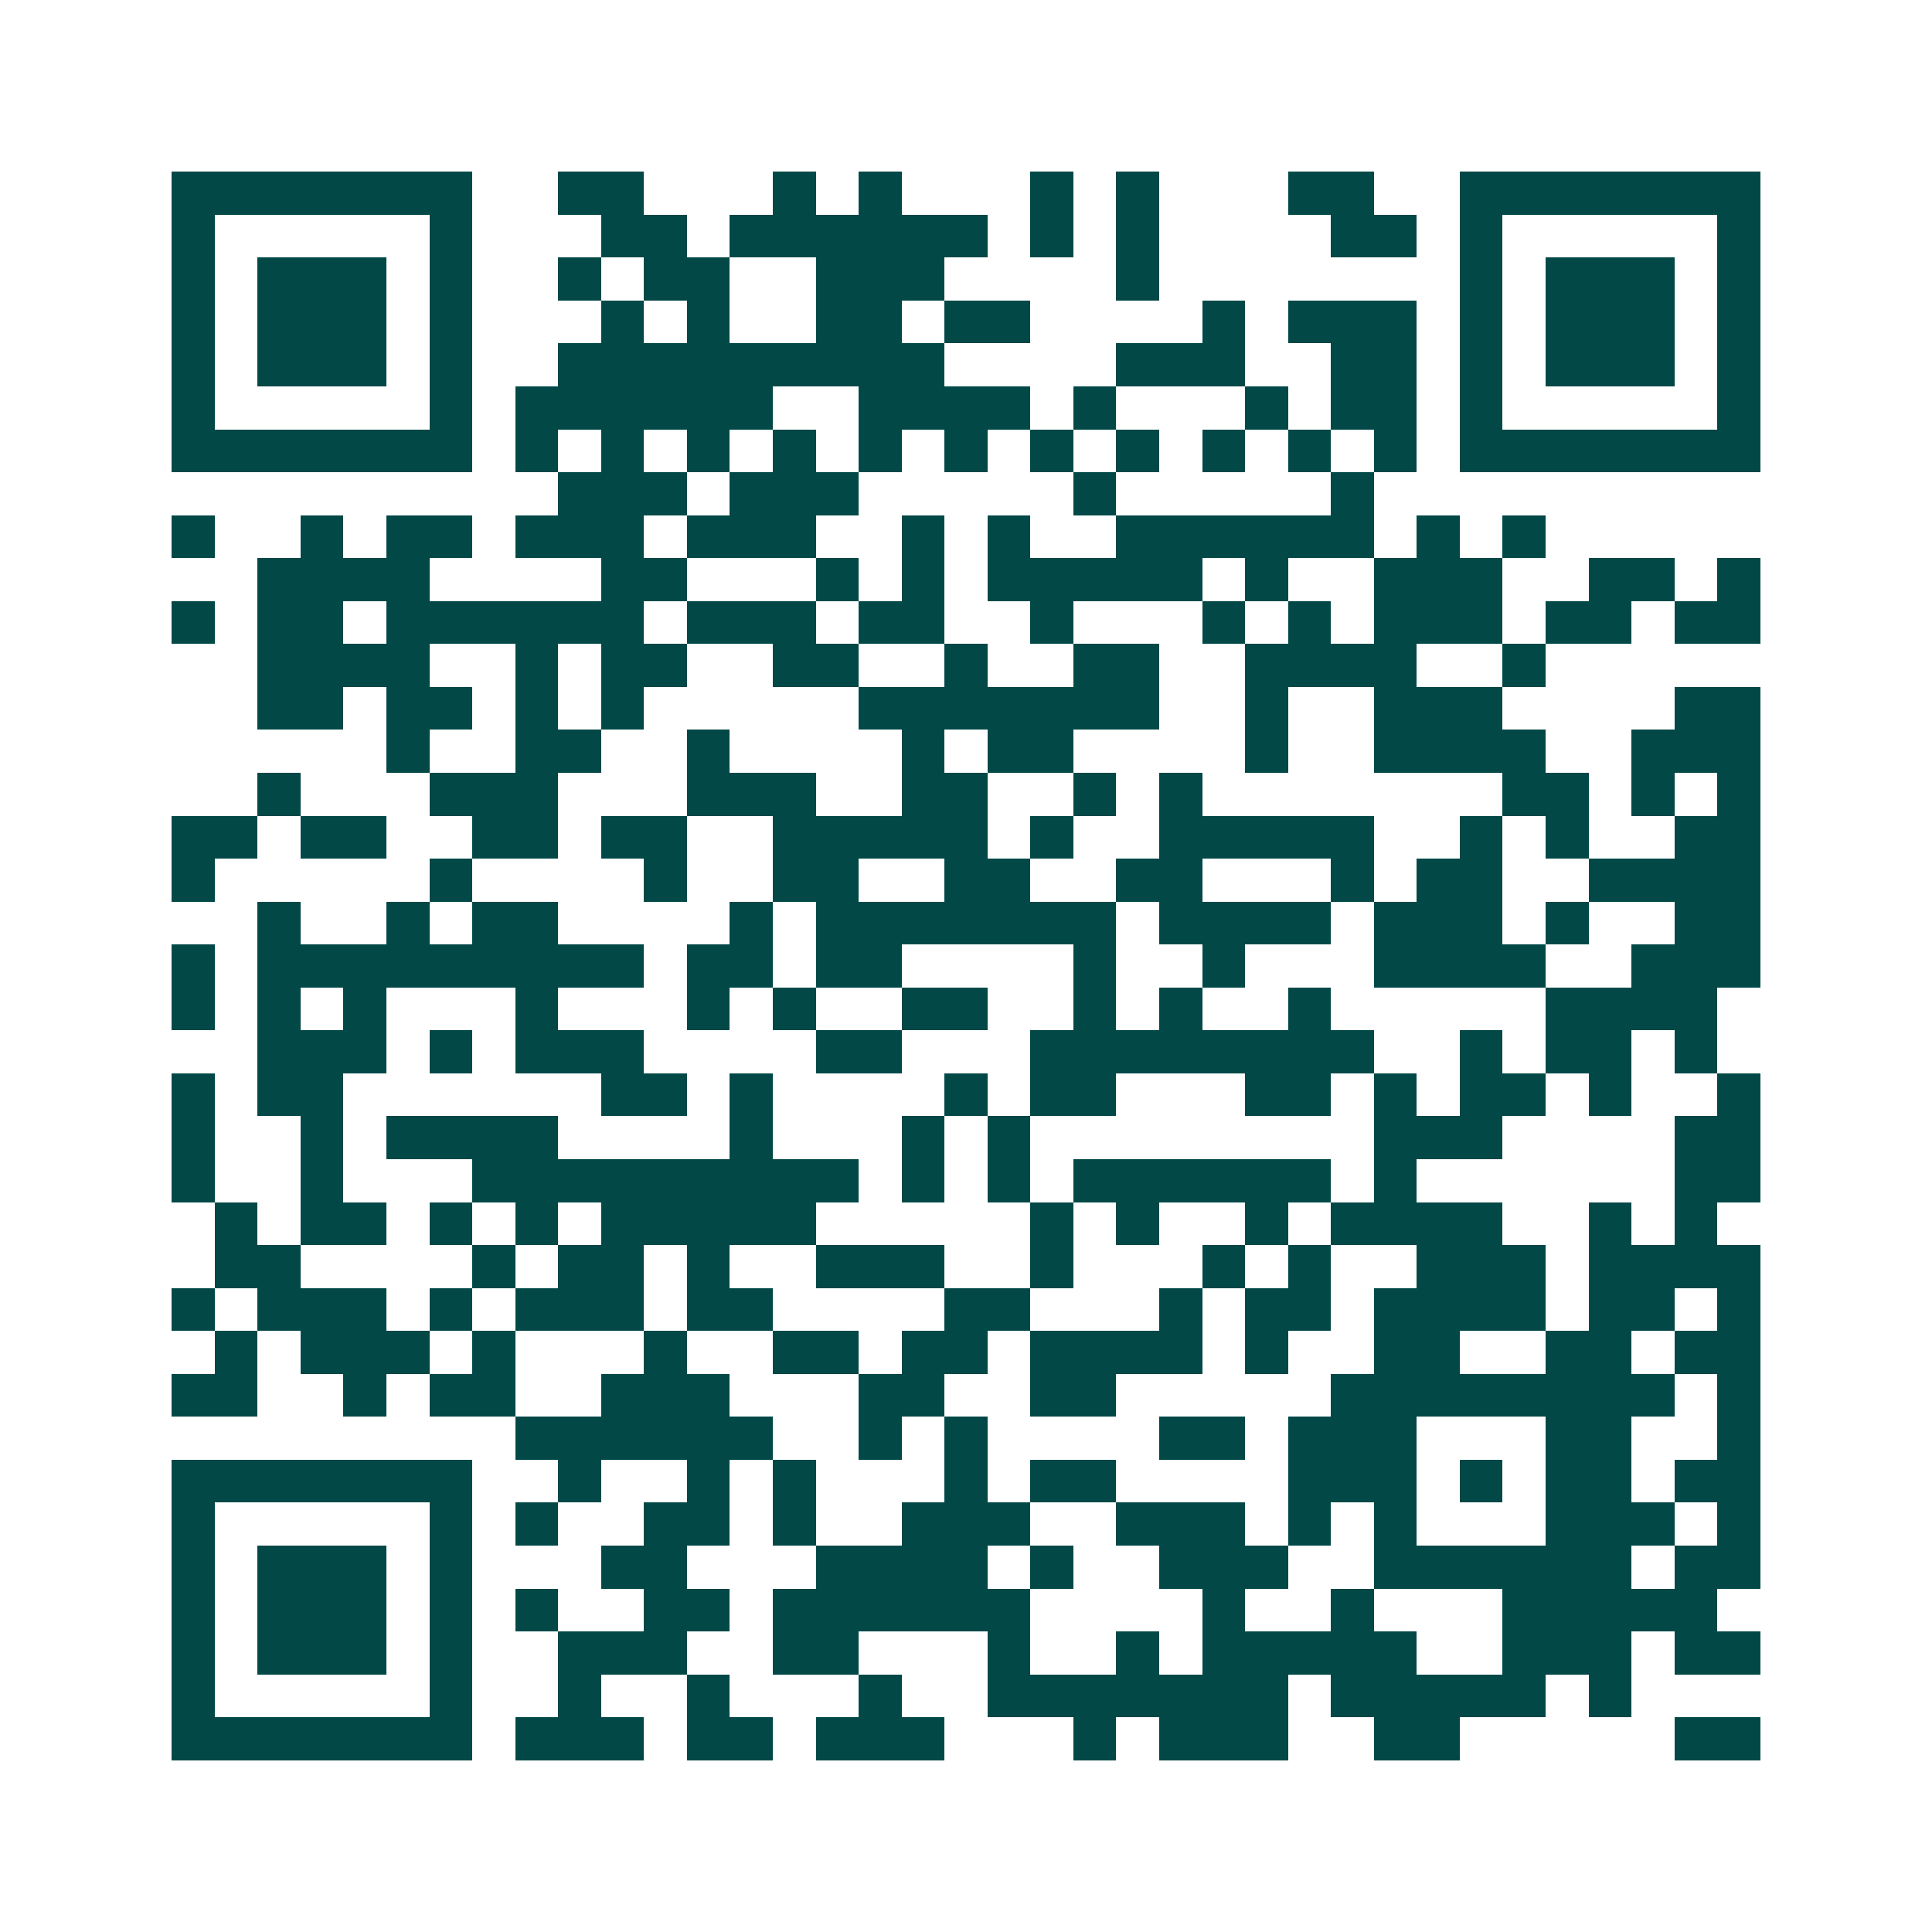 <svg xmlns="http://www.w3.org/2000/svg" width="200" height="200" viewBox="0 0 45 45" shape-rendering="crispEdges"><path fill="#ffffff" d="M0 0h45v45H0z"/><path stroke="#014847" d="M4 4.5h7m2 0h2m3 0h1m1 0h1m3 0h1m1 0h1m3 0h2m2 0h7M4 5.5h1m5 0h1m3 0h2m1 0h6m1 0h1m1 0h1m4 0h2m1 0h1m5 0h1M4 6.5h1m1 0h3m1 0h1m2 0h1m1 0h2m2 0h3m4 0h1m7 0h1m1 0h3m1 0h1M4 7.5h1m1 0h3m1 0h1m3 0h1m1 0h1m2 0h2m1 0h2m4 0h1m1 0h3m1 0h1m1 0h3m1 0h1M4 8.5h1m1 0h3m1 0h1m2 0h9m4 0h3m2 0h2m1 0h1m1 0h3m1 0h1M4 9.5h1m5 0h1m1 0h6m2 0h4m1 0h1m3 0h1m1 0h2m1 0h1m5 0h1M4 10.5h7m1 0h1m1 0h1m1 0h1m1 0h1m1 0h1m1 0h1m1 0h1m1 0h1m1 0h1m1 0h1m1 0h1m1 0h7M13 11.5h3m1 0h3m5 0h1m5 0h1M4 12.5h1m2 0h1m1 0h2m1 0h3m1 0h3m2 0h1m1 0h1m2 0h6m1 0h1m1 0h1M6 13.5h4m4 0h2m3 0h1m1 0h1m1 0h5m1 0h1m2 0h3m2 0h2m1 0h1M4 14.5h1m1 0h2m1 0h6m1 0h3m1 0h2m2 0h1m3 0h1m1 0h1m1 0h3m1 0h2m1 0h2M6 15.5h4m2 0h1m1 0h2m2 0h2m2 0h1m2 0h2m2 0h4m2 0h1M6 16.5h2m1 0h2m1 0h1m1 0h1m5 0h7m2 0h1m2 0h3m4 0h2M9 17.5h1m2 0h2m2 0h1m4 0h1m1 0h2m4 0h1m2 0h4m2 0h3M6 18.5h1m3 0h3m3 0h3m2 0h2m2 0h1m1 0h1m7 0h2m1 0h1m1 0h1M4 19.5h2m1 0h2m2 0h2m1 0h2m2 0h5m1 0h1m2 0h5m2 0h1m1 0h1m2 0h2M4 20.5h1m5 0h1m4 0h1m2 0h2m2 0h2m2 0h2m3 0h1m1 0h2m2 0h4M6 21.5h1m2 0h1m1 0h2m4 0h1m1 0h7m1 0h4m1 0h3m1 0h1m2 0h2M4 22.5h1m1 0h9m1 0h2m1 0h2m4 0h1m2 0h1m3 0h4m2 0h3M4 23.5h1m1 0h1m1 0h1m3 0h1m3 0h1m1 0h1m2 0h2m2 0h1m1 0h1m2 0h1m5 0h4M6 24.5h3m1 0h1m1 0h3m4 0h2m3 0h8m2 0h1m1 0h2m1 0h1M4 25.5h1m1 0h2m6 0h2m1 0h1m4 0h1m1 0h2m3 0h2m1 0h1m1 0h2m1 0h1m2 0h1M4 26.5h1m2 0h1m1 0h4m4 0h1m3 0h1m1 0h1m8 0h3m4 0h2M4 27.5h1m2 0h1m3 0h9m1 0h1m1 0h1m1 0h6m1 0h1m6 0h2M5 28.5h1m1 0h2m1 0h1m1 0h1m1 0h5m5 0h1m1 0h1m2 0h1m1 0h4m2 0h1m1 0h1M5 29.5h2m4 0h1m1 0h2m1 0h1m2 0h3m2 0h1m3 0h1m1 0h1m2 0h3m1 0h4M4 30.5h1m1 0h3m1 0h1m1 0h3m1 0h2m4 0h2m3 0h1m1 0h2m1 0h4m1 0h2m1 0h1M5 31.5h1m1 0h3m1 0h1m3 0h1m2 0h2m1 0h2m1 0h4m1 0h1m2 0h2m2 0h2m1 0h2M4 32.5h2m2 0h1m1 0h2m2 0h3m3 0h2m2 0h2m5 0h8m1 0h1M12 33.5h6m2 0h1m1 0h1m4 0h2m1 0h3m3 0h2m2 0h1M4 34.5h7m2 0h1m2 0h1m1 0h1m3 0h1m1 0h2m4 0h3m1 0h1m1 0h2m1 0h2M4 35.5h1m5 0h1m1 0h1m2 0h2m1 0h1m2 0h3m2 0h3m1 0h1m1 0h1m3 0h3m1 0h1M4 36.5h1m1 0h3m1 0h1m3 0h2m3 0h4m1 0h1m2 0h3m2 0h6m1 0h2M4 37.5h1m1 0h3m1 0h1m1 0h1m2 0h2m1 0h6m4 0h1m2 0h1m3 0h5M4 38.5h1m1 0h3m1 0h1m2 0h3m2 0h2m3 0h1m2 0h1m1 0h5m2 0h3m1 0h2M4 39.5h1m5 0h1m2 0h1m2 0h1m3 0h1m2 0h7m1 0h5m1 0h1M4 40.5h7m1 0h3m1 0h2m1 0h3m3 0h1m1 0h3m2 0h2m5 0h2"/></svg>
